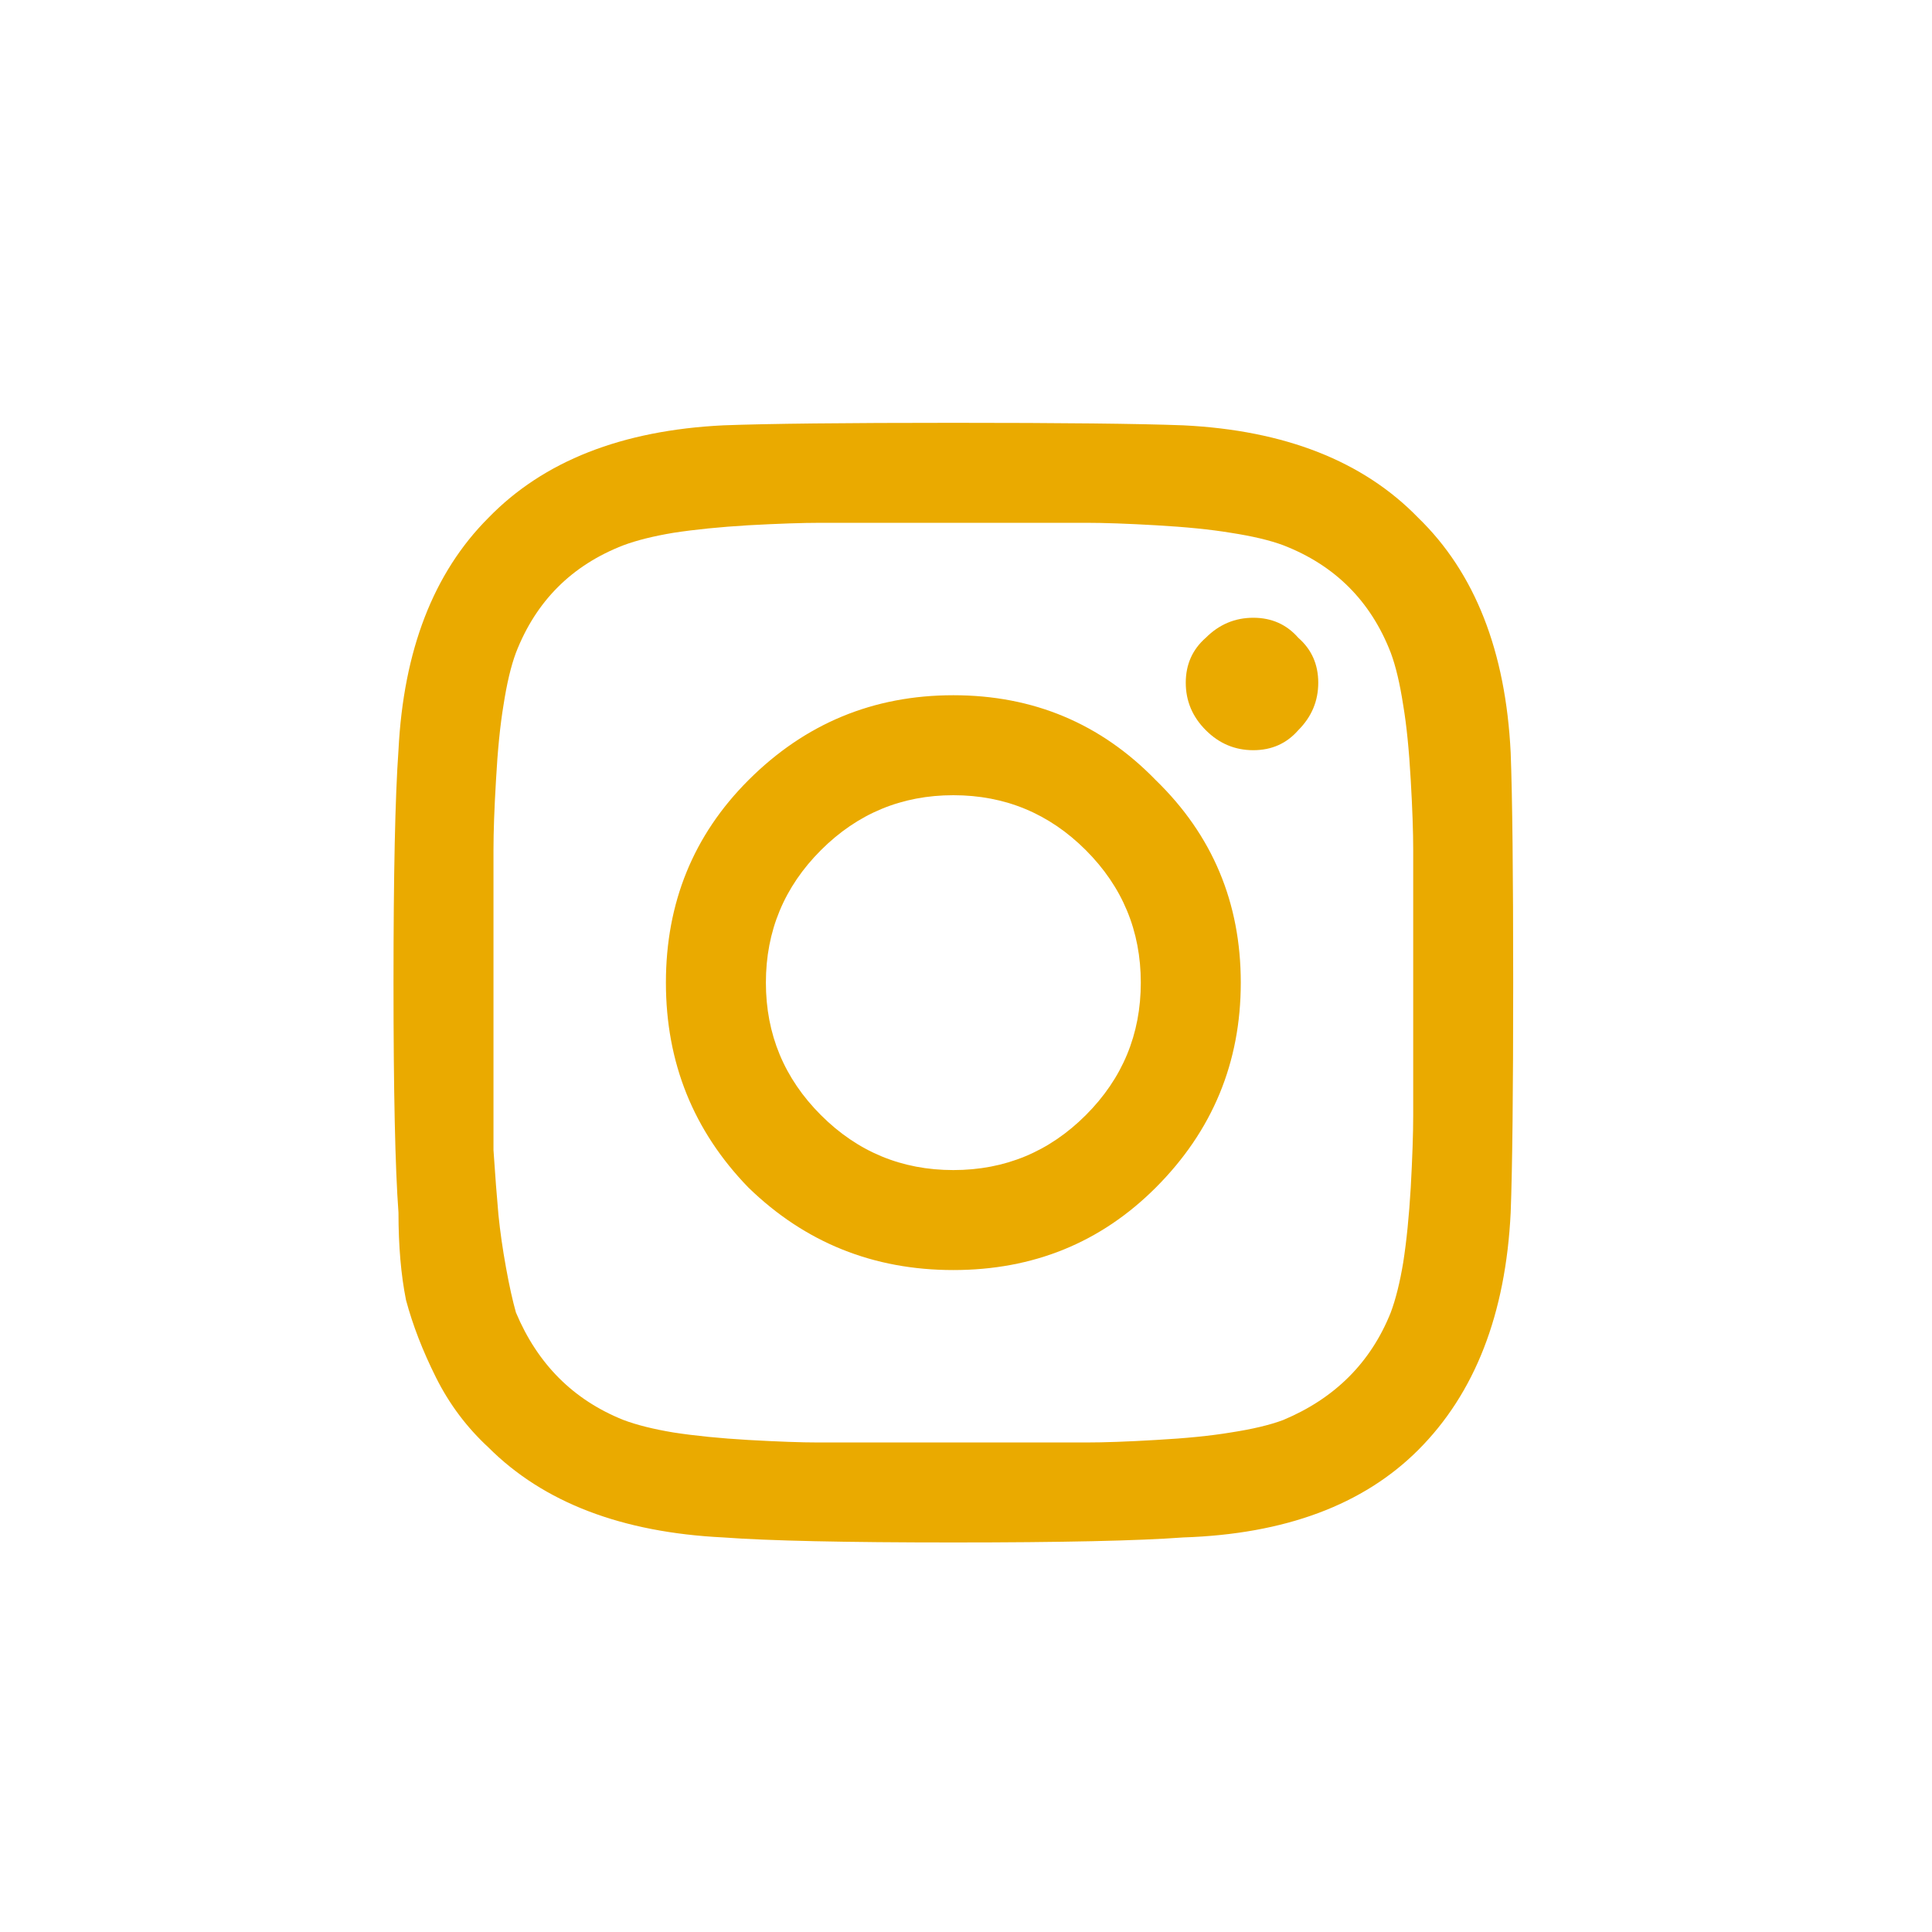 <?xml version="1.0" encoding="UTF-8"?> <svg xmlns="http://www.w3.org/2000/svg" width="40" height="40" viewBox="0 0 40 40" fill="none"><path d="M15.495 16.153C16.668 14.98 18.082 14.394 19.738 14.394C21.394 14.394 22.791 14.98 23.93 16.153C25.102 17.291 25.689 18.689 25.689 20.344C25.689 22 25.102 23.414 23.93 24.587C22.791 25.726 21.394 26.295 19.738 26.295C18.082 26.295 16.668 25.726 15.495 24.587C14.357 23.414 13.787 22 13.787 20.344C13.787 18.689 14.357 17.291 15.495 16.153ZM16.996 23.087C17.755 23.846 18.669 24.225 19.738 24.225C20.808 24.225 21.722 23.846 22.481 23.087C23.24 22.328 23.619 21.414 23.619 20.344C23.619 19.275 23.24 18.361 22.481 17.602C21.722 16.843 20.808 16.464 19.738 16.464C18.669 16.464 17.755 16.843 16.996 17.602C16.237 18.361 15.857 19.275 15.857 20.344C15.857 21.414 16.237 22.328 16.996 23.087ZM26.879 13.204C27.155 13.445 27.293 13.756 27.293 14.135C27.293 14.515 27.155 14.842 26.879 15.118C26.638 15.394 26.327 15.532 25.948 15.532C25.568 15.532 25.241 15.394 24.965 15.118C24.689 14.842 24.55 14.515 24.55 14.135C24.55 13.756 24.689 13.445 24.965 13.204C25.241 12.928 25.568 12.79 25.948 12.79C26.327 12.79 26.638 12.928 26.879 13.204ZM31.277 15.584C31.312 16.515 31.329 18.102 31.329 20.344C31.329 22.586 31.312 24.173 31.277 25.105C31.174 27.209 30.536 28.847 29.363 30.02C28.224 31.158 26.603 31.762 24.499 31.831C23.567 31.9 21.98 31.935 19.738 31.935C17.496 31.935 15.909 31.9 14.977 31.831C12.873 31.728 11.252 31.107 10.113 29.968C9.665 29.554 9.303 29.072 9.027 28.52C8.751 27.968 8.544 27.433 8.406 26.916C8.302 26.398 8.25 25.794 8.25 25.105C8.181 24.173 8.147 22.586 8.147 20.344C8.147 18.102 8.181 16.498 8.25 15.532C8.354 13.463 8.975 11.858 10.113 10.72C11.252 9.547 12.873 8.909 14.977 8.806C15.909 8.771 17.496 8.754 19.738 8.754C21.98 8.754 23.567 8.771 24.499 8.806C26.603 8.909 28.224 9.547 29.363 10.72C30.536 11.858 31.174 13.48 31.277 15.584ZM28.794 27.174C28.897 26.898 28.983 26.553 29.052 26.139C29.122 25.691 29.173 25.174 29.208 24.587C29.242 23.966 29.259 23.466 29.259 23.087C29.259 22.707 29.259 22.172 29.259 21.483C29.259 20.793 29.259 20.413 29.259 20.344C29.259 20.241 29.259 19.861 29.259 19.206C29.259 18.516 29.259 17.981 29.259 17.602C29.259 17.222 29.242 16.739 29.208 16.153C29.173 15.532 29.122 15.015 29.052 14.601C28.983 14.152 28.897 13.79 28.794 13.514C28.38 12.445 27.638 11.703 26.569 11.289C26.293 11.186 25.93 11.1 25.482 11.031C25.068 10.962 24.55 10.91 23.93 10.875C23.343 10.841 22.86 10.824 22.481 10.824C22.136 10.824 21.601 10.824 20.877 10.824C20.187 10.824 19.807 10.824 19.738 10.824C19.669 10.824 19.29 10.824 18.6 10.824C17.91 10.824 17.375 10.824 16.996 10.824C16.616 10.824 16.116 10.841 15.495 10.875C14.909 10.91 14.391 10.962 13.943 11.031C13.529 11.1 13.184 11.186 12.908 11.289C11.838 11.703 11.097 12.445 10.682 13.514C10.579 13.79 10.493 14.152 10.424 14.601C10.355 15.015 10.303 15.532 10.269 16.153C10.234 16.739 10.217 17.222 10.217 17.602C10.217 17.947 10.217 18.482 10.217 19.206C10.217 19.896 10.217 20.275 10.217 20.344C10.217 20.482 10.217 20.81 10.217 21.327C10.217 21.81 10.217 22.224 10.217 22.569C10.217 22.88 10.217 23.294 10.217 23.811C10.251 24.328 10.286 24.777 10.32 25.156C10.355 25.501 10.407 25.863 10.476 26.243C10.544 26.622 10.614 26.933 10.682 27.174C11.131 28.244 11.873 28.985 12.908 29.399C13.184 29.503 13.529 29.589 13.943 29.658C14.391 29.727 14.909 29.779 15.495 29.813C16.116 29.848 16.599 29.865 16.944 29.865C17.323 29.865 17.858 29.865 18.548 29.865C19.272 29.865 19.669 29.865 19.738 29.865C19.842 29.865 20.221 29.865 20.877 29.865C21.567 29.865 22.101 29.865 22.481 29.865C22.86 29.865 23.343 29.848 23.93 29.813C24.55 29.779 25.068 29.727 25.482 29.658C25.93 29.589 26.293 29.503 26.569 29.399C27.638 28.951 28.38 28.209 28.794 27.174Z" fill="#EAAA00"></path></svg> 
